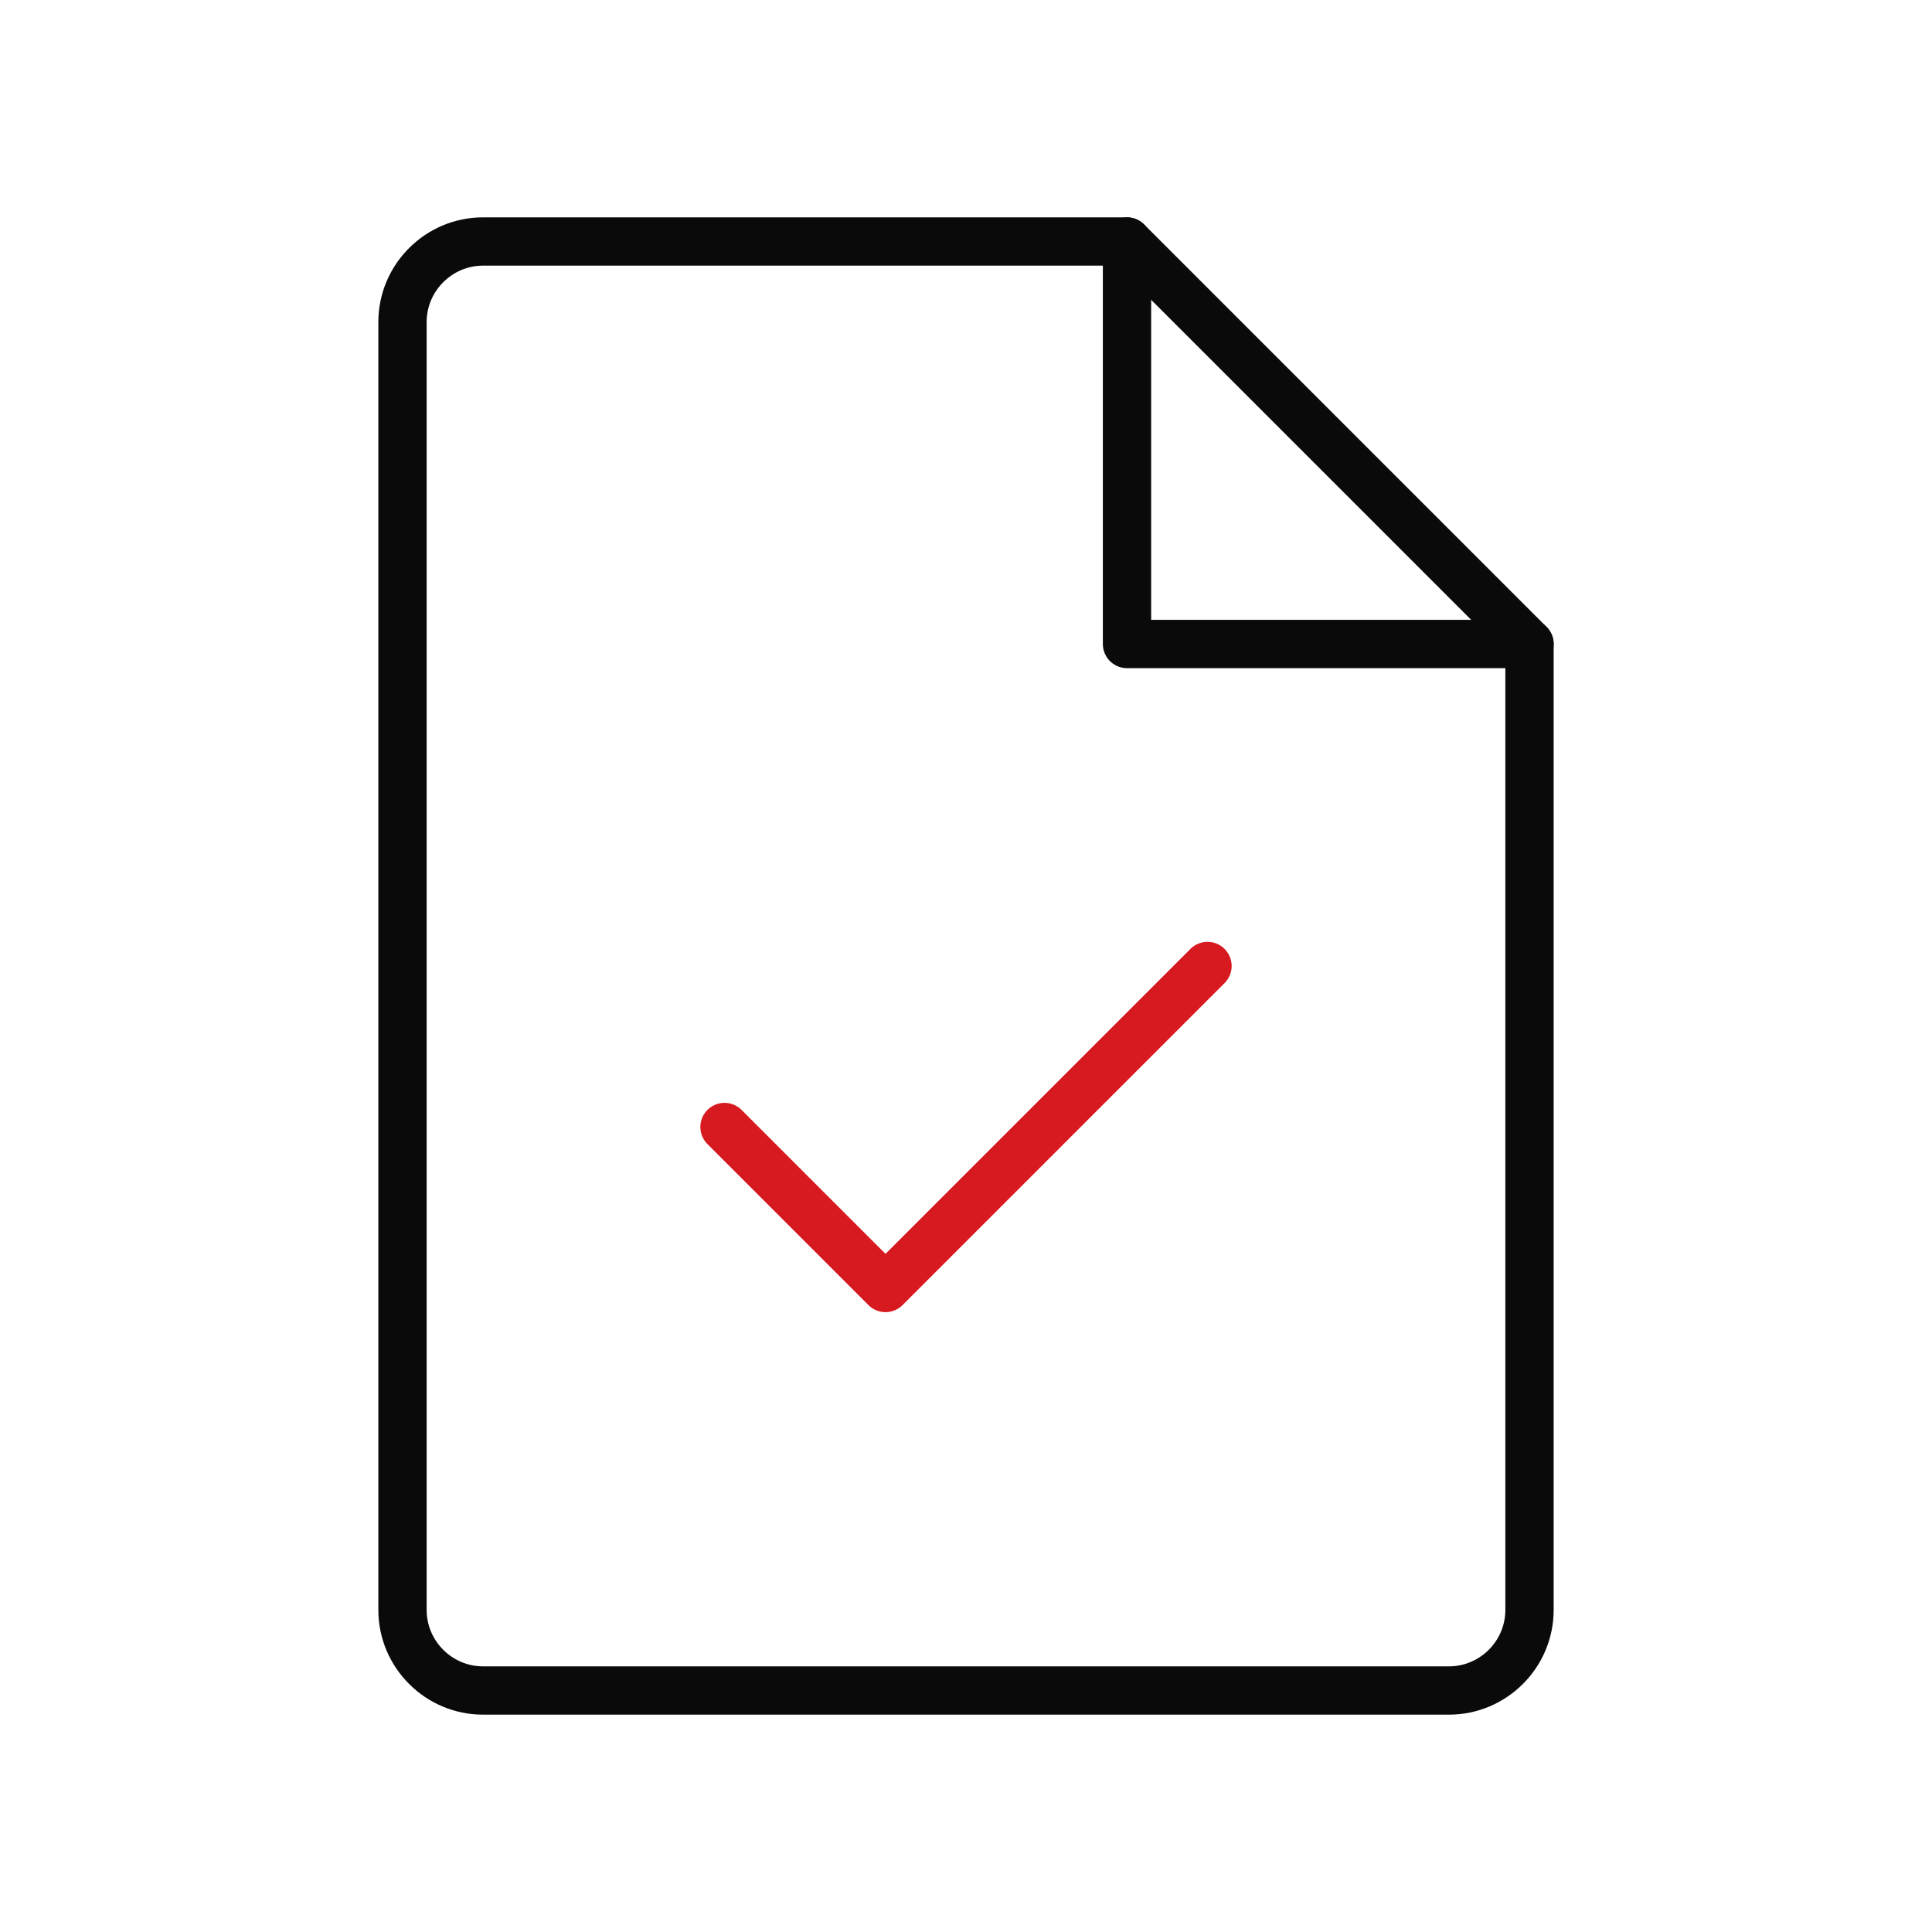 <svg width="60" height="60" viewBox="0 0 60 60" fill="none" xmlns="http://www.w3.org/2000/svg">
<path d="M35 7.5H15C13.625 7.5 12.5 8.625 12.5 10V50C12.5 51.375 13.625 52.5 15 52.5H45C46.375 52.5 47.5 51.375 47.5 50V20L35 7.5Z" stroke="#0A0A0A" stroke-width="1.5" stroke-linecap="round" stroke-linejoin="round"/>
<path d="M35 7.5V20H47.5" stroke="#0A0A0A" stroke-width="1.5" stroke-linecap="round" stroke-linejoin="round"/>
<path d="M22.5 35L27.5 40L37.5 30" stroke="#D71920" stroke-width="1.5" stroke-linecap="round" stroke-linejoin="round"/>
</svg>
